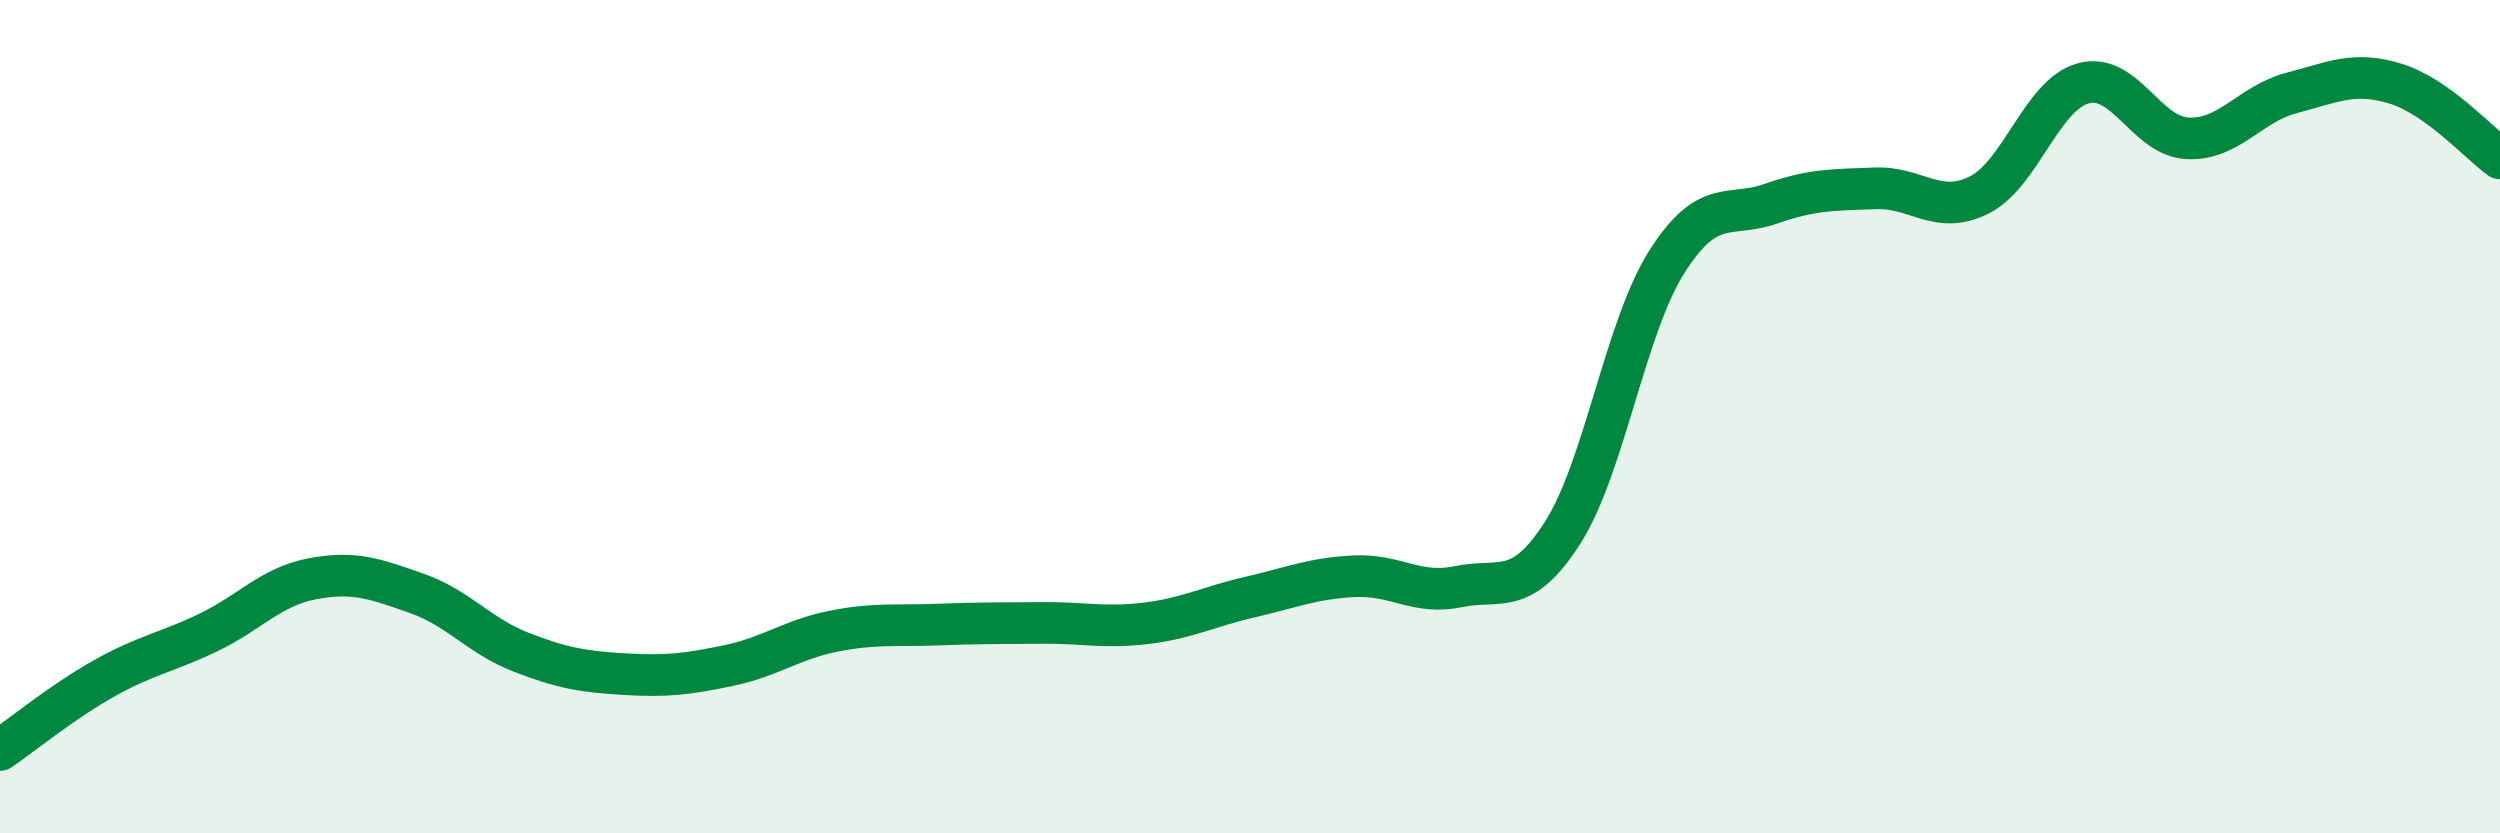 
    <svg width="60" height="20" viewBox="0 0 60 20" xmlns="http://www.w3.org/2000/svg">
      <path
        d="M 0,18 C 0.5,17.66 1.5,16.84 2.5,16.28 C 3.5,15.72 4,15.66 5,15.18 C 6,14.7 6.5,14.08 7.5,13.89 C 8.5,13.7 9,13.89 10,14.24 C 11,14.59 11.5,15.26 12.5,15.65 C 13.5,16.04 14,16.12 15,16.18 C 16,16.24 16.5,16.18 17.5,15.97 C 18.5,15.76 19,15.35 20,15.15 C 21,14.95 21.5,15.03 22.5,14.99 C 23.5,14.95 24,14.96 25,14.95 C 26,14.94 26.5,15.08 27.5,14.96 C 28.5,14.84 29,14.56 30,14.33 C 31,14.1 31.5,13.88 32.5,13.83 C 33.5,13.78 34,14.29 35,14.08 C 36,13.87 36.5,14.35 37.5,12.79 C 38.5,11.23 39,7.87 40,6.29 C 41,4.71 41.5,5.24 42.5,4.89 C 43.5,4.54 44,4.56 45,4.52 C 46,4.48 46.5,5.18 47.5,4.68 C 48.5,4.18 49,2.27 50,2 C 51,1.73 51.5,3.27 52.5,3.32 C 53.5,3.37 54,2.49 55,2.23 C 56,1.97 56.5,1.7 57.5,2.01 C 58.5,2.32 59.5,3.44 60,3.8L60 20L0 20Z"
        fill="#008740"
        opacity="0.1"
        stroke-linecap="round"
        stroke-linejoin="round"
      />
      <path
        d="M 0,18 C 0.5,17.66 1.5,16.84 2.5,16.28 C 3.5,15.72 4,15.66 5,15.18 C 6,14.7 6.5,14.08 7.5,13.89 C 8.5,13.7 9,13.89 10,14.24 C 11,14.59 11.5,15.26 12.5,15.65 C 13.5,16.04 14,16.12 15,16.18 C 16,16.24 16.5,16.18 17.5,15.97 C 18.5,15.76 19,15.35 20,15.15 C 21,14.95 21.5,15.03 22.5,14.99 C 23.5,14.95 24,14.96 25,14.95 C 26,14.94 26.5,15.08 27.5,14.96 C 28.5,14.84 29,14.56 30,14.33 C 31,14.1 31.5,13.88 32.5,13.83 C 33.5,13.78 34,14.29 35,14.08 C 36,13.87 36.5,14.35 37.5,12.79 C 38.5,11.23 39,7.87 40,6.29 C 41,4.71 41.5,5.24 42.5,4.89 C 43.5,4.54 44,4.56 45,4.52 C 46,4.48 46.5,5.18 47.5,4.68 C 48.5,4.18 49,2.27 50,2 C 51,1.73 51.5,3.27 52.5,3.32 C 53.5,3.37 54,2.49 55,2.23 C 56,1.97 56.5,1.7 57.5,2.01 C 58.5,2.32 59.5,3.44 60,3.8"
        stroke="#008740"
        stroke-width="1"
        fill="none"
        stroke-linecap="round"
        stroke-linejoin="round"
      />
    </svg>
  